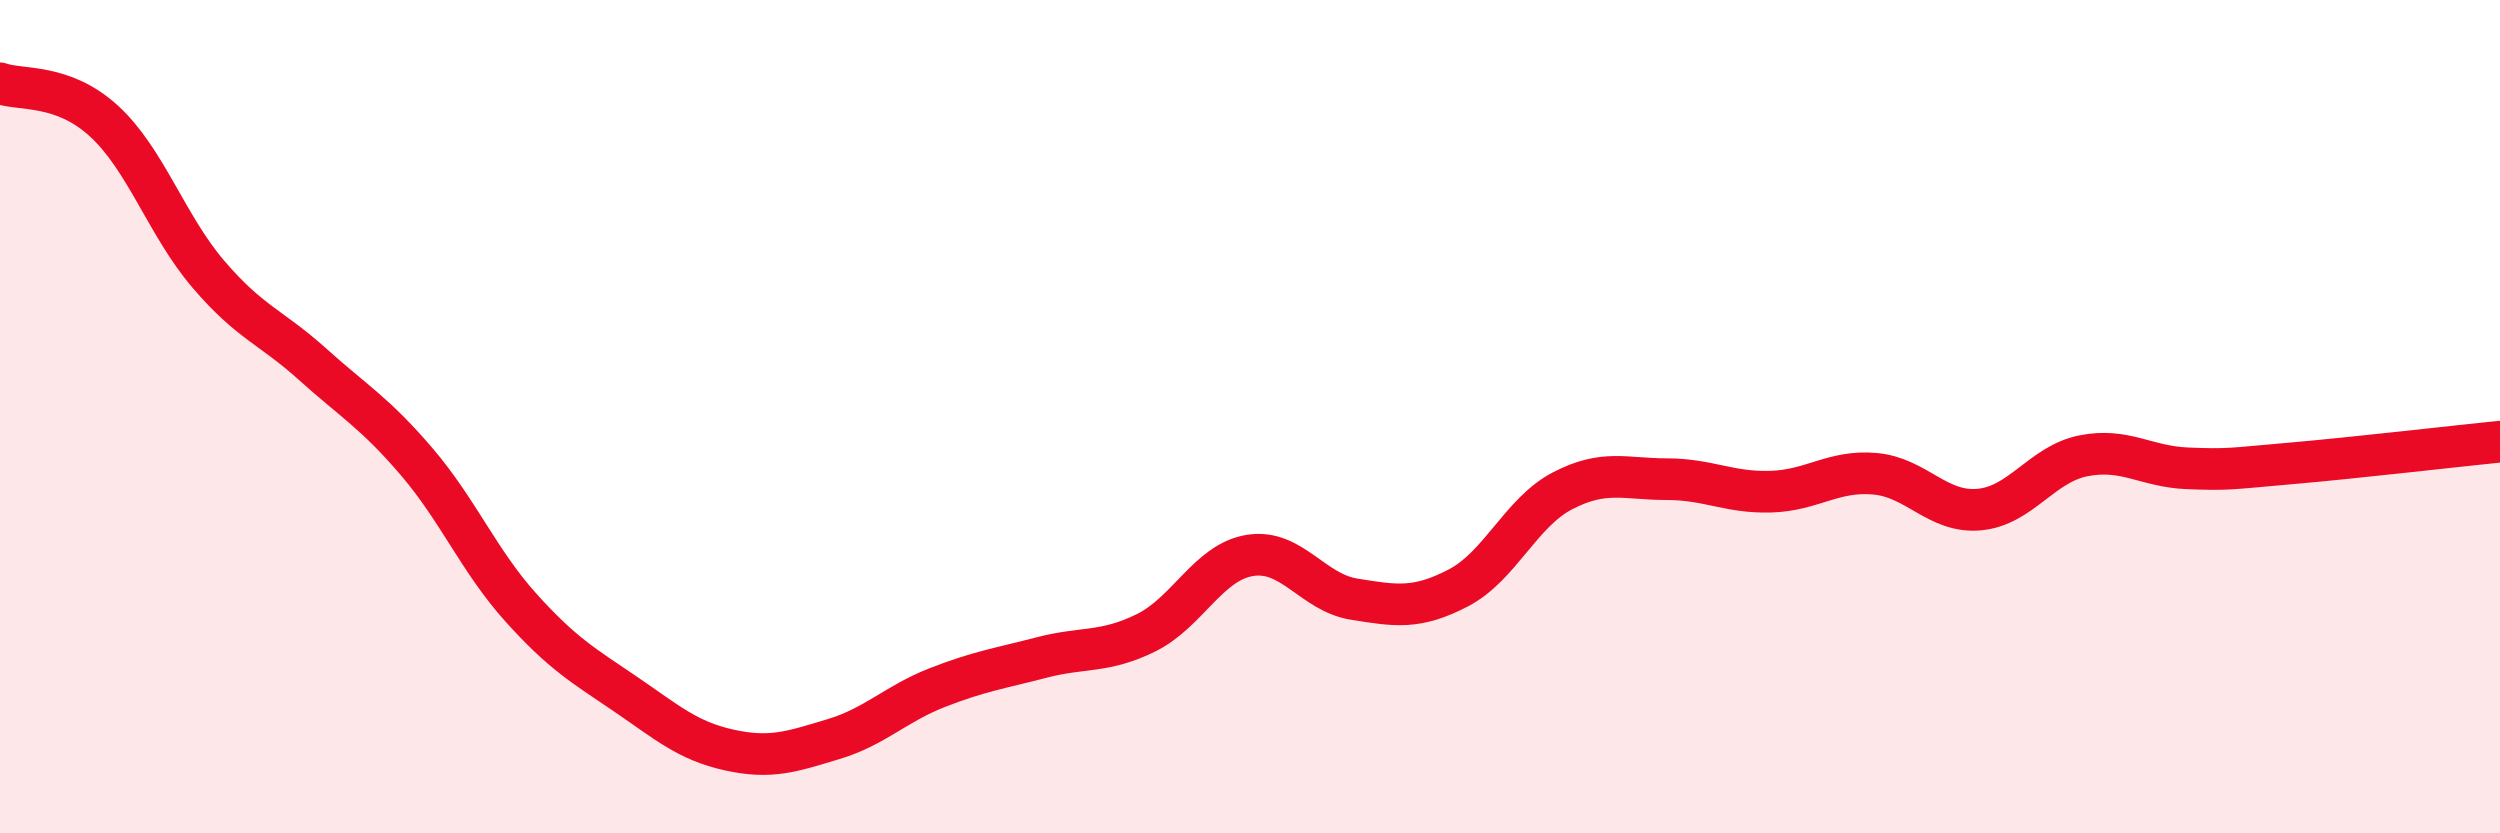 
    <svg width="60" height="20" viewBox="0 0 60 20" xmlns="http://www.w3.org/2000/svg">
      <path
        d="M 0,2 C 0.5,2.18 1.5,1.99 2.5,2.91 C 3.5,3.83 4,5.41 5,6.58 C 6,7.75 6.5,7.84 7.5,8.74 C 8.5,9.64 9,9.91 10,11.08 C 11,12.25 11.5,13.47 12.5,14.58 C 13.5,15.69 14,15.97 15,16.65 C 16,17.33 16.5,17.78 17.5,18 C 18.5,18.22 19,18.04 20,17.74 C 21,17.44 21.5,16.89 22.5,16.5 C 23.5,16.11 24,16.04 25,15.78 C 26,15.52 26.5,15.68 27.5,15.19 C 28.5,14.7 29,13.49 30,13.33 C 31,13.17 31.5,14.22 32.5,14.38 C 33.5,14.54 34,14.63 35,14.11 C 36,13.59 36.5,12.3 37.5,11.78 C 38.5,11.26 39,11.5 40,11.5 C 41,11.5 41.5,11.83 42.5,11.8 C 43.5,11.77 44,11.28 45,11.37 C 46,11.46 46.5,12.32 47.5,12.23 C 48.5,12.14 49,11.14 50,10.94 C 51,10.74 51.5,11.2 52.5,11.24 C 53.5,11.28 53.5,11.25 55,11.12 C 56.5,10.99 59,10.7 60,10.6L60 20L0 20Z"
        fill="#EB0A25"
        opacity="0.1"
        stroke-linecap="round"
        stroke-linejoin="round"
      />
      <path
        d="M 0,2 C 0.5,2.18 1.5,1.99 2.5,2.91 C 3.5,3.83 4,5.41 5,6.58 C 6,7.75 6.5,7.84 7.5,8.74 C 8.5,9.64 9,9.91 10,11.08 C 11,12.25 11.5,13.47 12.5,14.58 C 13.5,15.69 14,15.97 15,16.65 C 16,17.33 16.5,17.78 17.5,18 C 18.5,18.22 19,18.04 20,17.74 C 21,17.44 21.5,16.89 22.5,16.5 C 23.5,16.11 24,16.04 25,15.78 C 26,15.52 26.5,15.68 27.5,15.19 C 28.5,14.7 29,13.49 30,13.33 C 31,13.17 31.5,14.22 32.5,14.38 C 33.5,14.54 34,14.63 35,14.11 C 36,13.59 36.5,12.3 37.5,11.78 C 38.5,11.26 39,11.5 40,11.5 C 41,11.5 41.5,11.83 42.5,11.8 C 43.5,11.77 44,11.28 45,11.37 C 46,11.46 46.5,12.32 47.5,12.23 C 48.5,12.14 49,11.14 50,10.94 C 51,10.74 51.5,11.2 52.5,11.24 C 53.5,11.28 53.5,11.25 55,11.12 C 56.5,10.99 59,10.7 60,10.6"
        stroke="#EB0A25"
        stroke-width="1"
        fill="none"
        stroke-linecap="round"
        stroke-linejoin="round"
      />
    </svg>
  